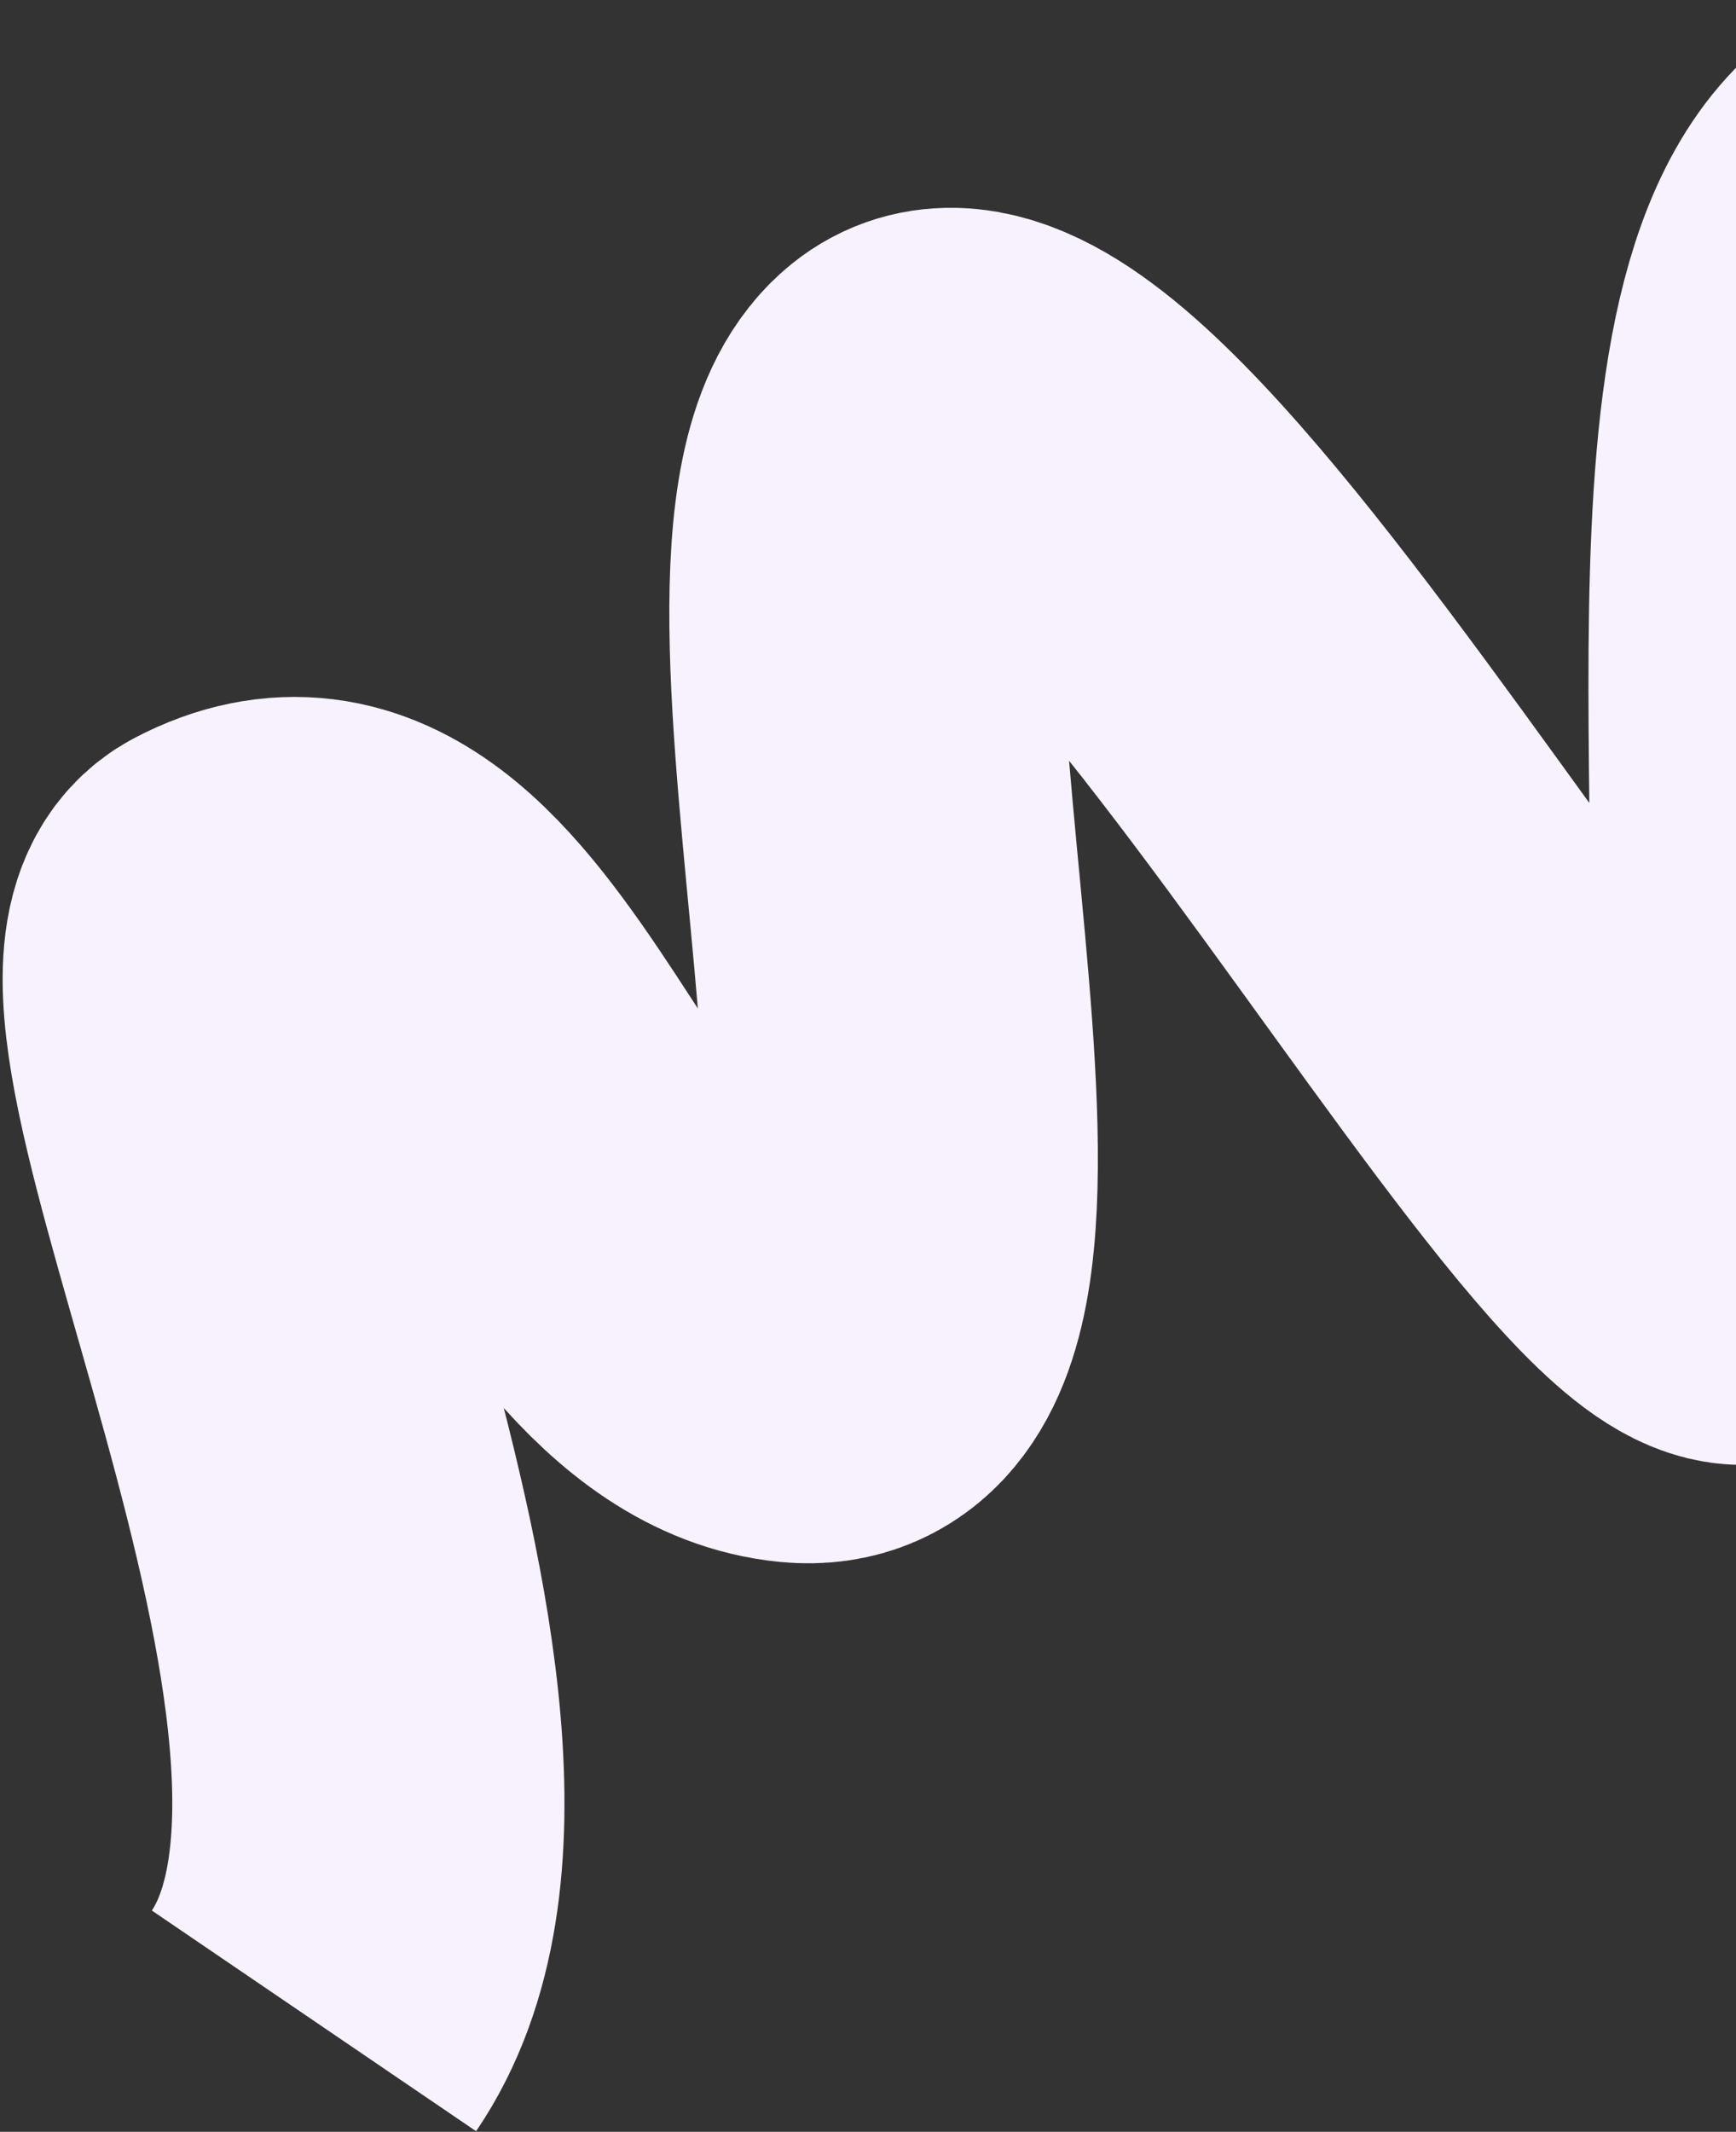 <?xml version="1.0" encoding="UTF-8"?> <svg xmlns="http://www.w3.org/2000/svg" width="633" height="777" viewBox="0 0 633 777" fill="none"><rect x="0" y="0" width="633" height="777" fill="#333333" stroke="none"/> <path d="M907.94 235.791C833.062 146.462 751.28 32.324 694.229 66.679C625.772 107.904 662.922 316.757 646.945 445.073C633.09 556.347 399.929 93.411 332.818 152.467C278.15 200.574 378.841 506.555 291.297 498.124C203.754 489.694 169.953 286.22 82.252 332.303C33.399 357.974 187.081 629.853 114.48 736.57" stroke="#F8F2FF" stroke-width="143"></path> </svg> 